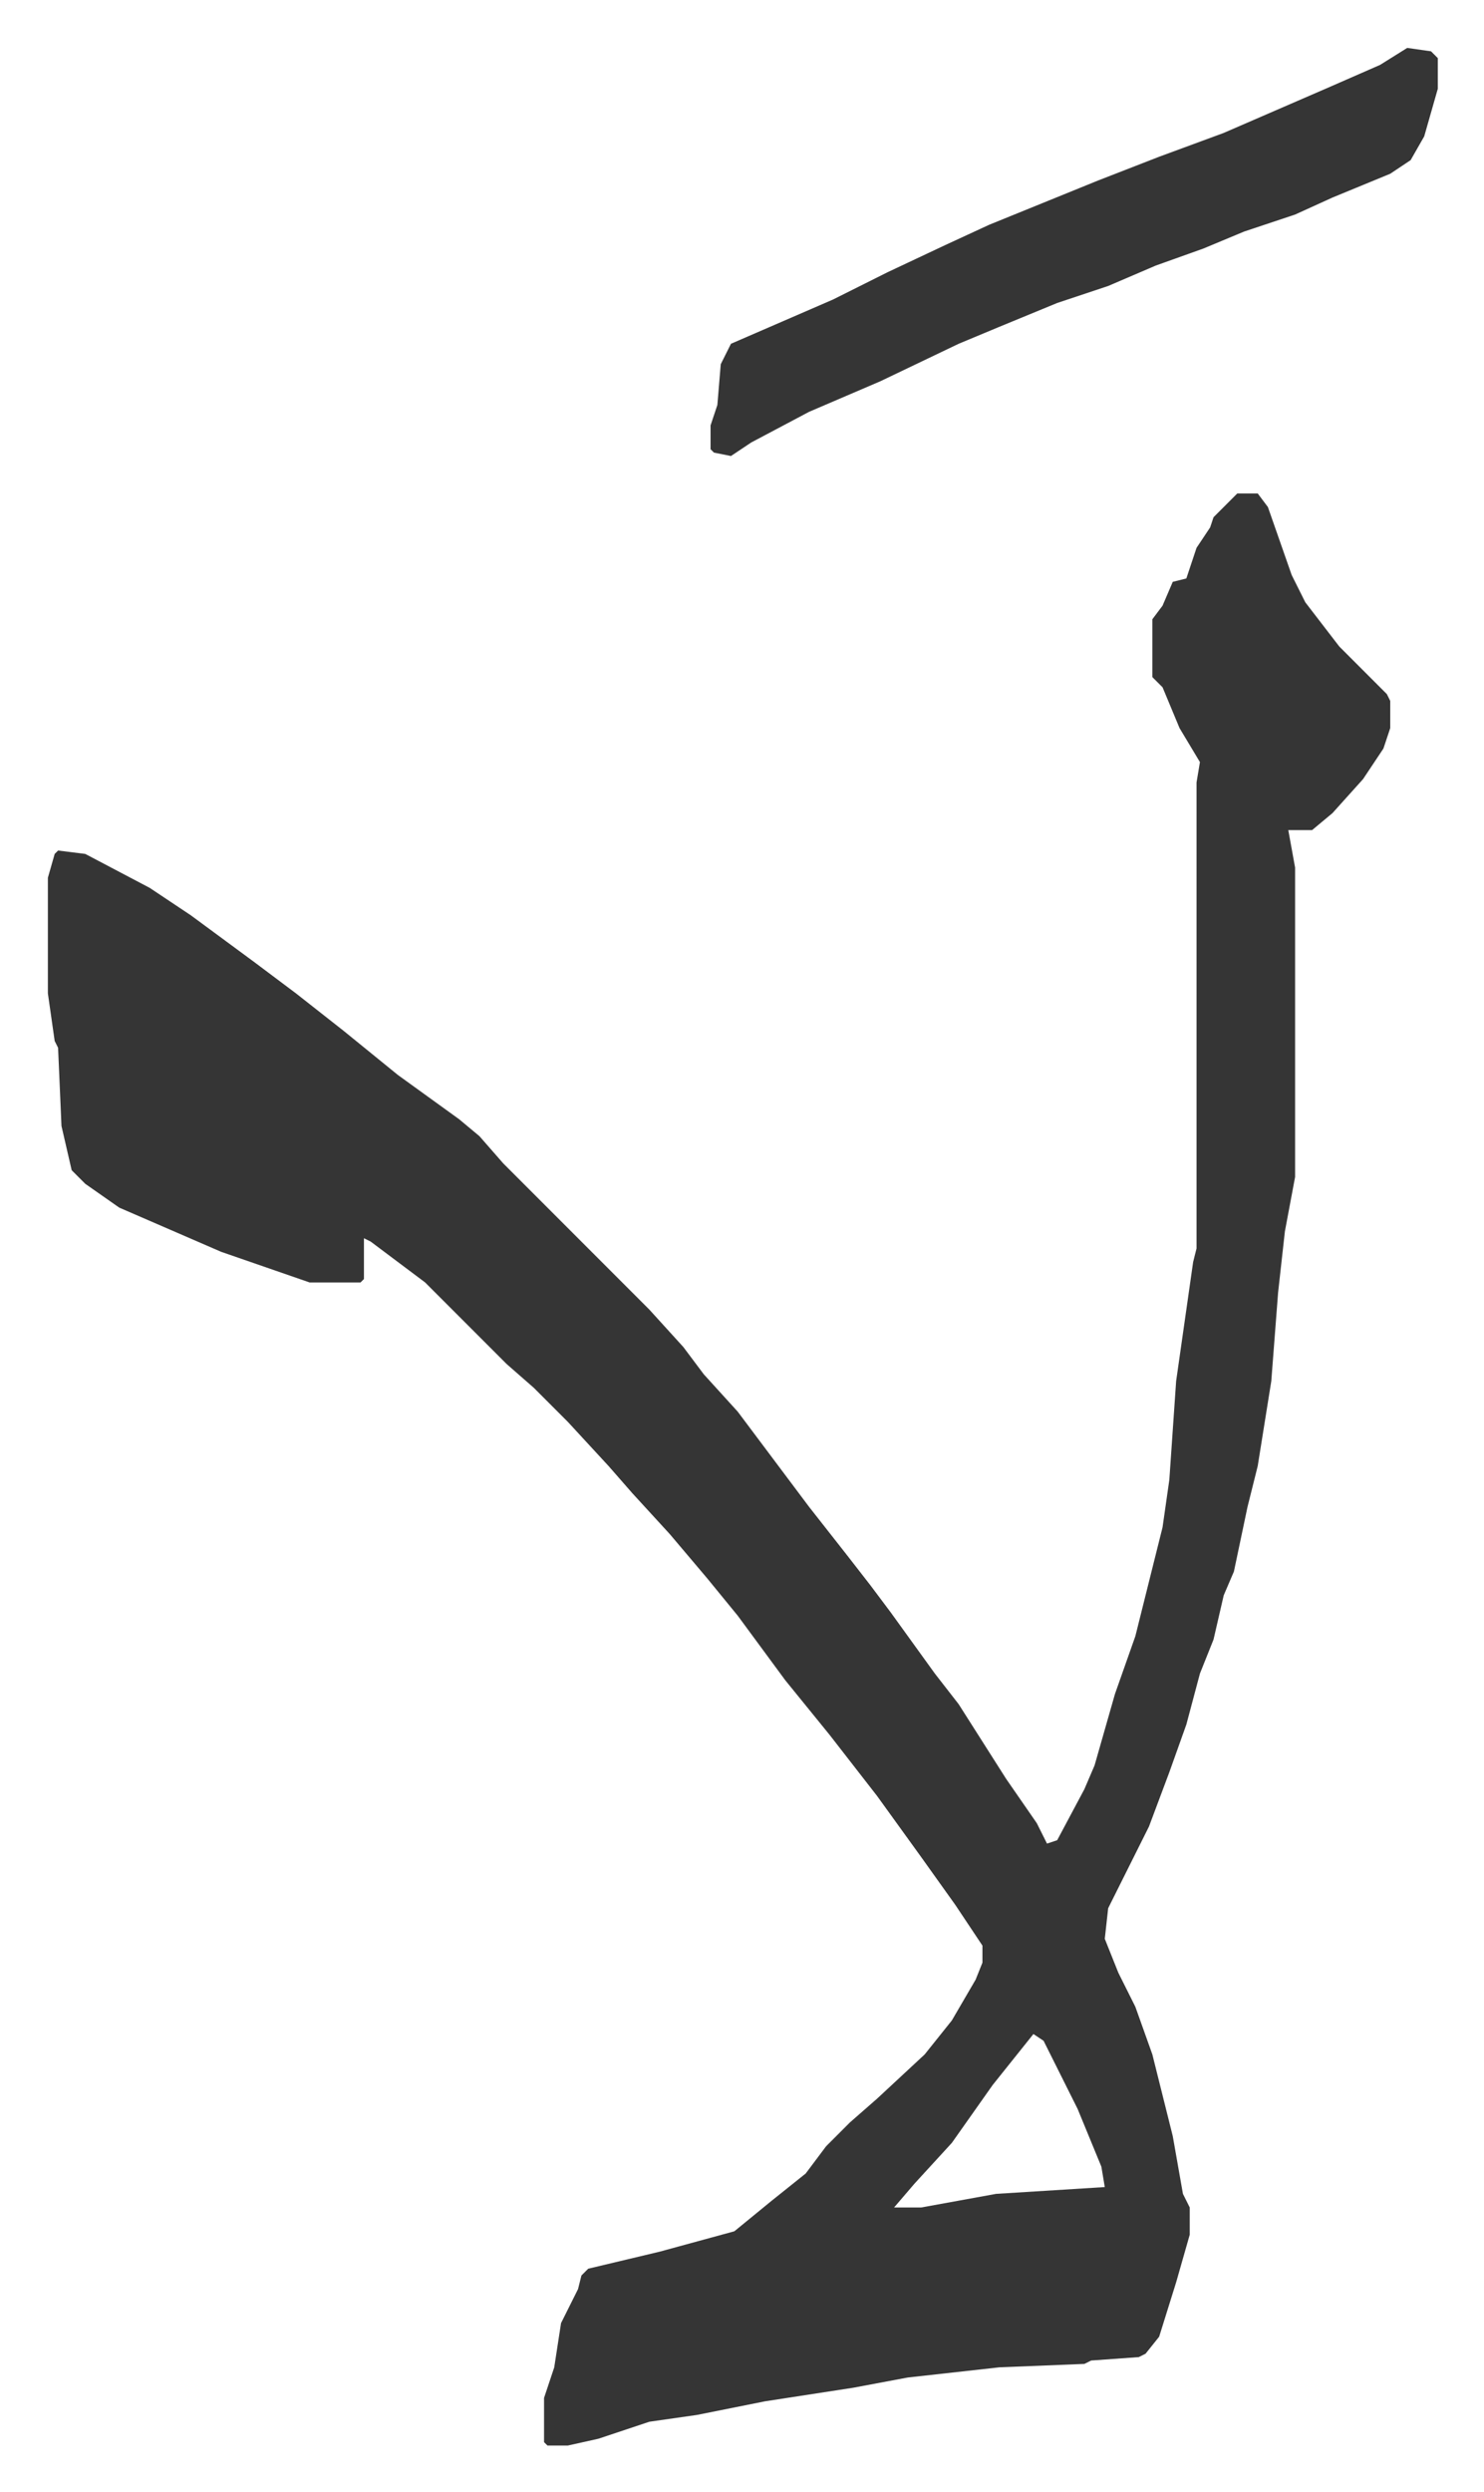 <svg xmlns="http://www.w3.org/2000/svg" role="img" viewBox="-14.09 276.91 436.68 732.68"><path fill="#353535" id="rule_normal" d="M350 422h6l3 4 7 20 4 8 10 13 14 14 1 2v8l-2 6-6 9-9 10-6 5h-7l2 11v91l-3 16-2 18-2 26-4 25-3 12-4 19-3 7-3 13-4 10-4 15-5 14-6 16-12 24-1 9 4 10 5 10 5 14 6 24 3 17 2 4v8l-4 14-5 16-4 5-2 1-14 1-2 1-25 1-27 3-16 3-26 4-20 4-14 2-15 5-9 2h-6l-1-1v-13l3-9 2-13 3-6 2-4 1-4 2-2 21-5 22-6 11-9 10-8 6-8 7-7 8-7 14-13 8-10 7-12 2-5v-5l-8-12-10-14-13-18-14-18-13-16-14-19-9-11-11-13-11-12-7-8-12-13-10-10-8-7-12-12-5-5-7-7-16-12-2-1v12l-1 1H77l-26-9-30-13-10-7-4-4-3-13-1-23-1-2-2-14v-34l2-7 1-1 8 1 19 10 12 8 19 14 12 9 14 11 16 13 18 13 6 5 7 8 38 38 5 5 10 11 6 8 10 11 12 16 9 12 11 14 7 9 6 8 13 18 7 9 14 22 9 13 3 6 3-1 8-15 3-7 6-21 6-17 8-32 2-14 2-29 5-35 1-4V507l1-6-6-10-5-12-3-3v-17l3-4 3-7 4-1 3-9 4-6 1-3 5-5zm-60 453l-12 15-12 17-11 12-6 7h8l22-4 32-2-1-6-7-17-10-20zm110-584l7 1 2 2v9l-4 14-4 7-6 4-17 7-11 5-15 5-12 5-14 5-14 6-15 5-17 7-12 5-23 11-21 9-17 9-6 4-5-1-1-1v-7l2-6 1-12 3-6 30-13 16-8 17-8 13-6 32-13 18-7 19-7 30-13 16-7z"/></svg>
